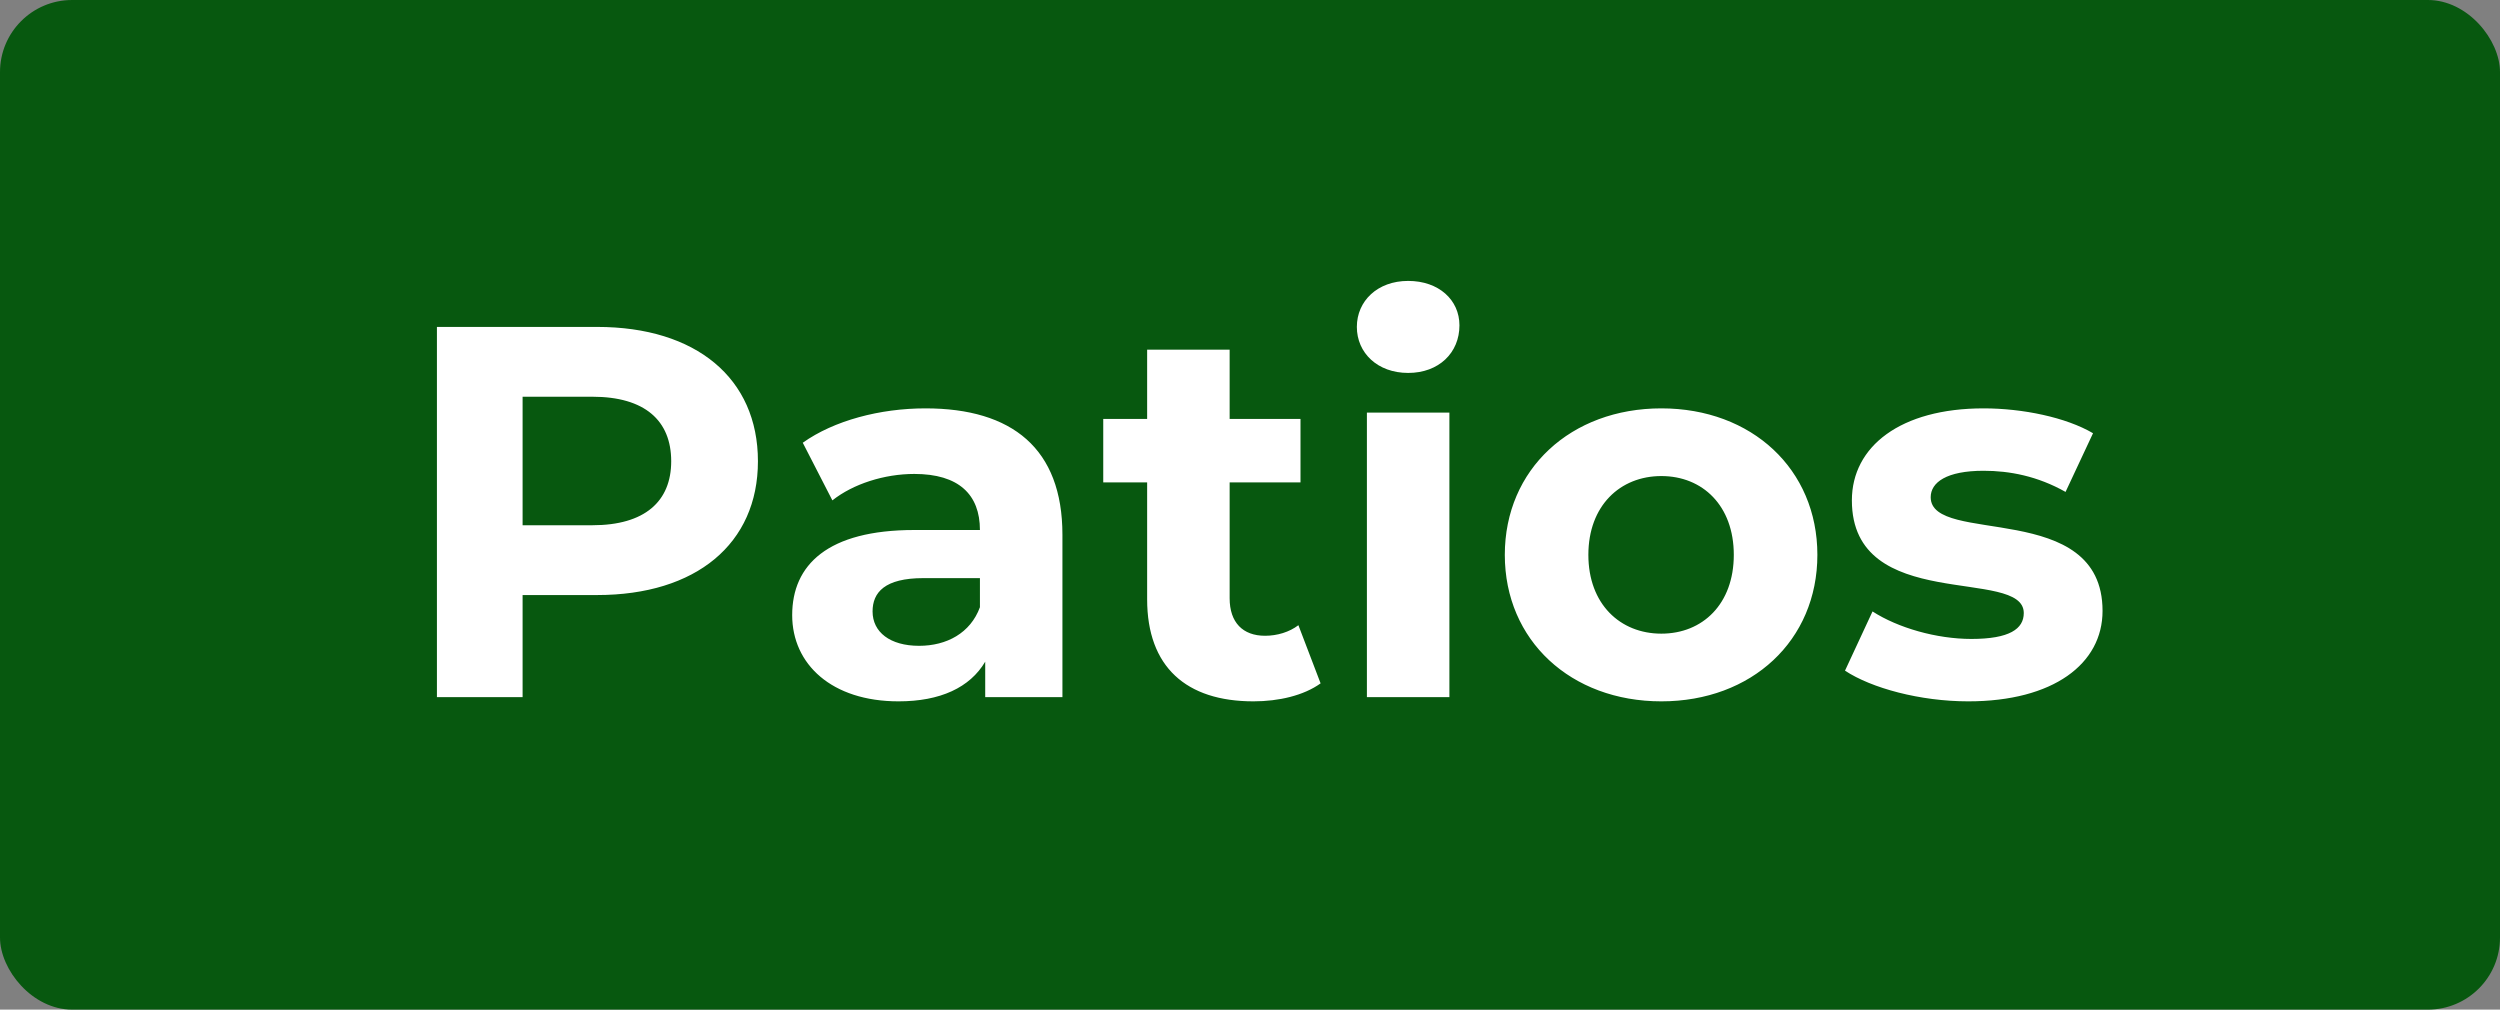 <svg xmlns="http://www.w3.org/2000/svg" width="104" height="42" viewBox="0 0 104 42" fill="none"><rect x="0" y="0" width="104" height="42" fill="#808080" stroke="none"/><rect width="104" height="42" rx="3" fill="#07580F"></rect><path d="M24.842 13.6C28.956 13.6 31.53 15.734 31.53 19.188C31.53 22.62 28.956 24.754 24.842 24.754H21.74V29H18.176V13.6H24.842ZM24.644 21.85C26.822 21.85 27.922 20.86 27.922 19.188C27.922 17.494 26.822 16.504 24.644 16.504H21.74V21.85H24.644ZM38.499 16.988C42.107 16.988 44.197 18.66 44.197 22.246V29H40.985V27.526C40.347 28.604 39.115 29.176 37.377 29.176C34.605 29.176 32.955 27.636 32.955 25.59C32.955 23.5 34.429 22.048 38.037 22.048H40.765C40.765 20.574 39.885 19.716 38.037 19.716C36.783 19.716 35.485 20.134 34.627 20.816L33.395 18.418C34.693 17.494 36.607 16.988 38.499 16.988ZM38.235 26.866C39.379 26.866 40.369 26.338 40.765 25.26V24.05H38.411C36.805 24.05 36.299 24.644 36.299 25.436C36.299 26.294 37.025 26.866 38.235 26.866ZM54.013 26.008L54.937 28.428C54.233 28.934 53.199 29.176 52.143 29.176C49.349 29.176 47.721 27.746 47.721 24.93V20.068H45.895V17.428H47.721V14.546H51.153V17.428H54.101V20.068H51.153V24.886C51.153 25.898 51.703 26.448 52.627 26.448C53.133 26.448 53.639 26.294 54.013 26.008ZM58.579 15.514C57.303 15.514 56.445 14.678 56.445 13.6C56.445 12.522 57.303 11.686 58.579 11.686C59.855 11.686 60.713 12.478 60.713 13.534C60.713 14.678 59.855 15.514 58.579 15.514ZM56.863 29V17.164H60.295V29H56.863ZM69.112 29.176C65.35 29.176 62.6 26.646 62.6 23.082C62.6 19.518 65.35 16.988 69.112 16.988C72.874 16.988 75.603 19.518 75.603 23.082C75.603 26.646 72.874 29.176 69.112 29.176ZM69.112 26.36C70.829 26.36 72.126 25.128 72.126 23.082C72.126 21.036 70.829 19.804 69.112 19.804C67.397 19.804 66.076 21.036 66.076 23.082C66.076 25.128 67.397 26.36 69.112 26.36ZM81.879 29.176C79.876 29.176 77.853 28.626 76.752 27.9L77.897 25.436C78.953 26.118 80.558 26.58 82.01 26.58C83.594 26.58 84.189 26.162 84.189 25.502C84.189 23.566 77.038 25.546 77.038 20.816C77.038 18.572 79.062 16.988 82.516 16.988C84.144 16.988 85.948 17.362 87.07 18.022L85.927 20.464C84.76 19.804 83.594 19.584 82.516 19.584C80.977 19.584 80.317 20.068 80.317 20.684C80.317 22.708 87.466 20.75 87.466 25.414C87.466 27.614 85.421 29.176 81.879 29.176Z" fill="white"></path></svg>